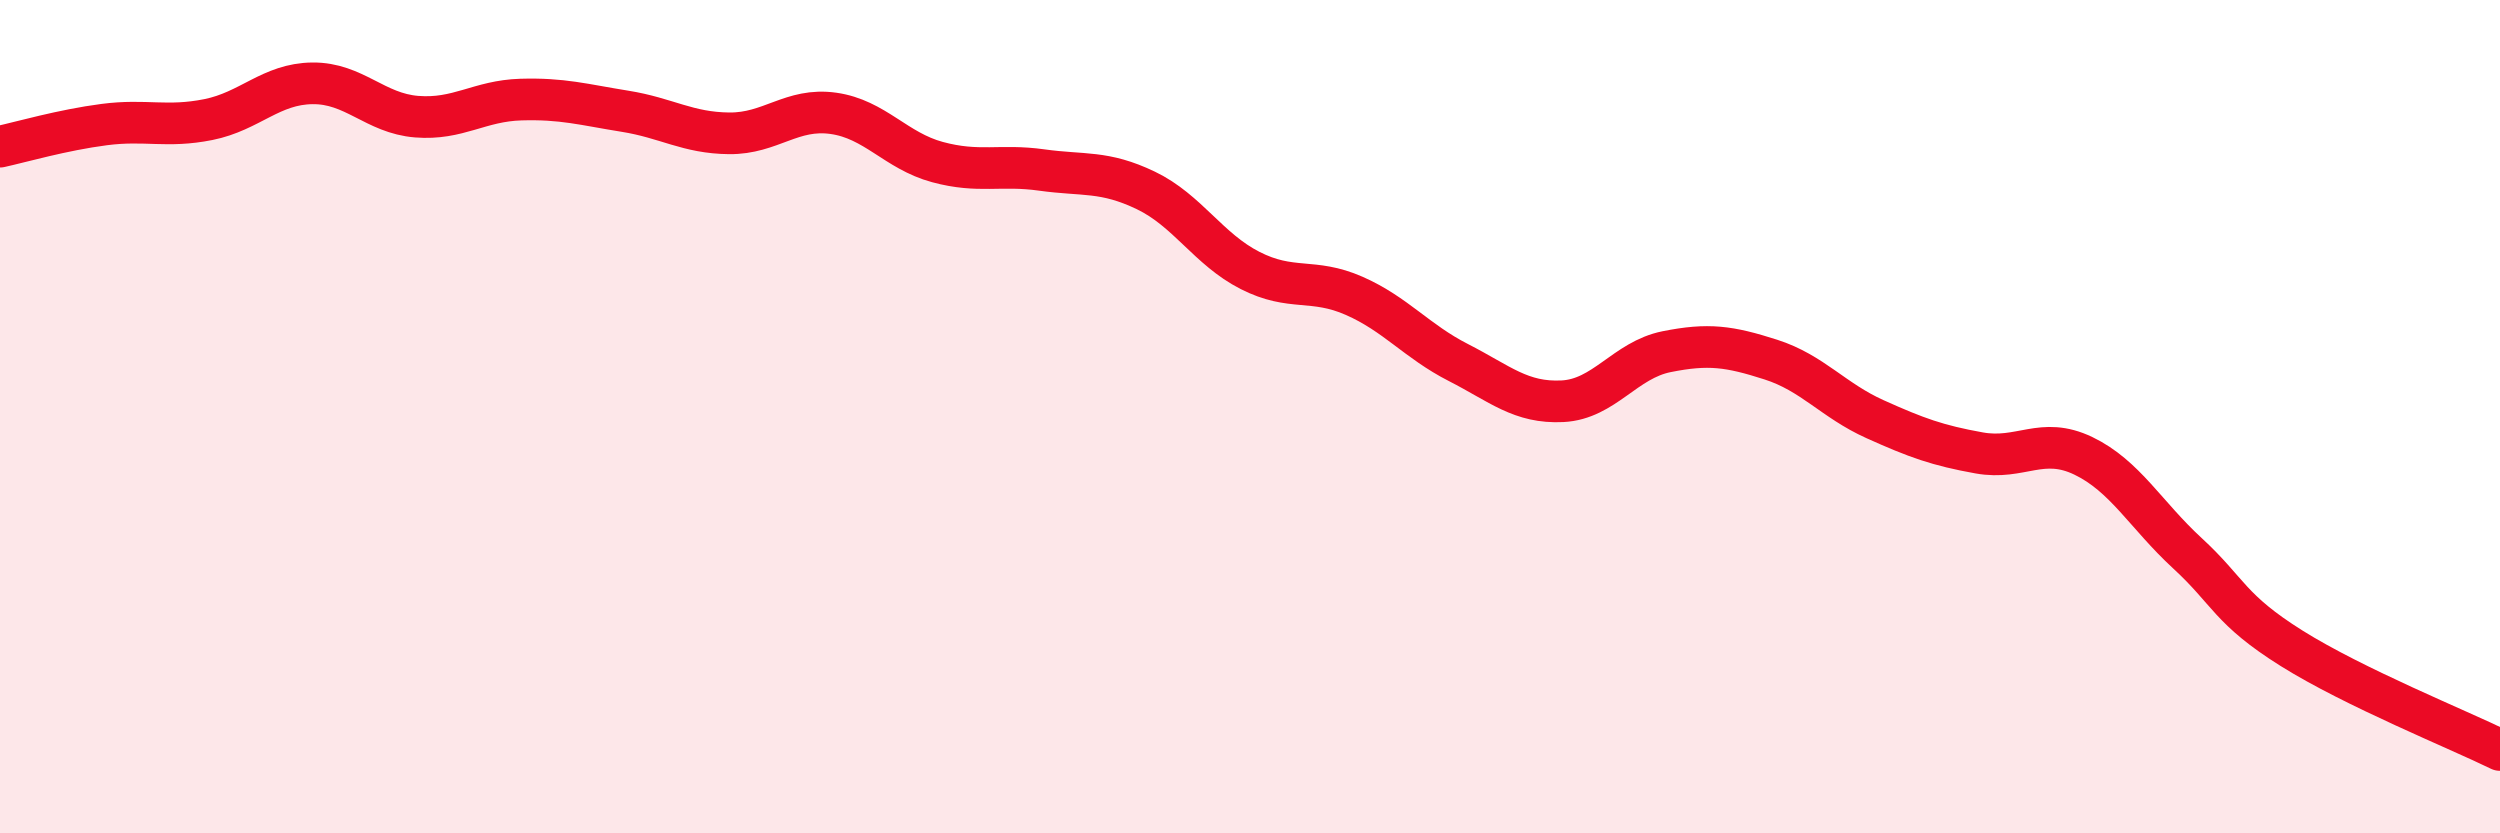 
    <svg width="60" height="20" viewBox="0 0 60 20" xmlns="http://www.w3.org/2000/svg">
      <path
        d="M 0,3.52 C 0.5,3.41 1.5,3.12 2.5,2.99 C 3.5,2.86 4,3.07 5,2.87 C 6,2.67 6.5,2.01 7.5,2 C 8.5,1.99 9,2.72 10,2.8 C 11,2.88 11.5,2.42 12.5,2.39 C 13.5,2.36 14,2.51 15,2.67 C 16,2.83 16.5,3.19 17.5,3.2 C 18.5,3.21 19,2.58 20,2.72 C 21,2.86 21.5,3.62 22.5,3.89 C 23.5,4.16 24,3.94 25,4.08 C 26,4.22 26.5,4.09 27.5,4.57 C 28.5,5.05 29,5.98 30,6.49 C 31,7 31.5,6.66 32.5,7.1 C 33.5,7.54 34,8.19 35,8.7 C 36,9.21 36.5,9.68 37.5,9.63 C 38.5,9.58 39,8.64 40,8.44 C 41,8.24 41.5,8.31 42.5,8.63 C 43.5,8.95 44,9.61 45,10.06 C 46,10.51 46.5,10.69 47.5,10.87 C 48.5,11.05 49,10.46 50,10.94 C 51,11.42 51.5,12.36 52.5,13.28 C 53.5,14.2 53.5,14.62 55,15.56 C 56.5,16.5 59,17.51 60,18L60 20L0 20Z"
        fill="#EB0A25"
        opacity="0.1"
        stroke-linecap="round"
        stroke-linejoin="round"
      />
      <path
        d="M 0,3.52 C 0.5,3.41 1.5,3.12 2.5,2.99 C 3.5,2.86 4,3.07 5,2.87 C 6,2.67 6.5,2.01 7.5,2 C 8.5,1.99 9,2.72 10,2.8 C 11,2.88 11.5,2.42 12.5,2.39 C 13.5,2.36 14,2.51 15,2.67 C 16,2.83 16.5,3.19 17.5,3.2 C 18.5,3.21 19,2.58 20,2.72 C 21,2.86 21.5,3.62 22.5,3.89 C 23.5,4.16 24,3.94 25,4.08 C 26,4.22 26.5,4.09 27.5,4.57 C 28.5,5.05 29,5.98 30,6.49 C 31,7 31.5,6.66 32.5,7.1 C 33.5,7.54 34,8.19 35,8.7 C 36,9.21 36.5,9.68 37.5,9.63 C 38.5,9.58 39,8.64 40,8.44 C 41,8.24 41.5,8.31 42.5,8.63 C 43.5,8.95 44,9.61 45,10.06 C 46,10.51 46.5,10.69 47.5,10.87 C 48.5,11.05 49,10.46 50,10.94 C 51,11.42 51.5,12.36 52.5,13.28 C 53.5,14.2 53.5,14.62 55,15.56 C 56.5,16.5 59,17.51 60,18"
        stroke="#EB0A25"
        stroke-width="1"
        fill="none"
        stroke-linecap="round"
        stroke-linejoin="round"
      />
    </svg>
  